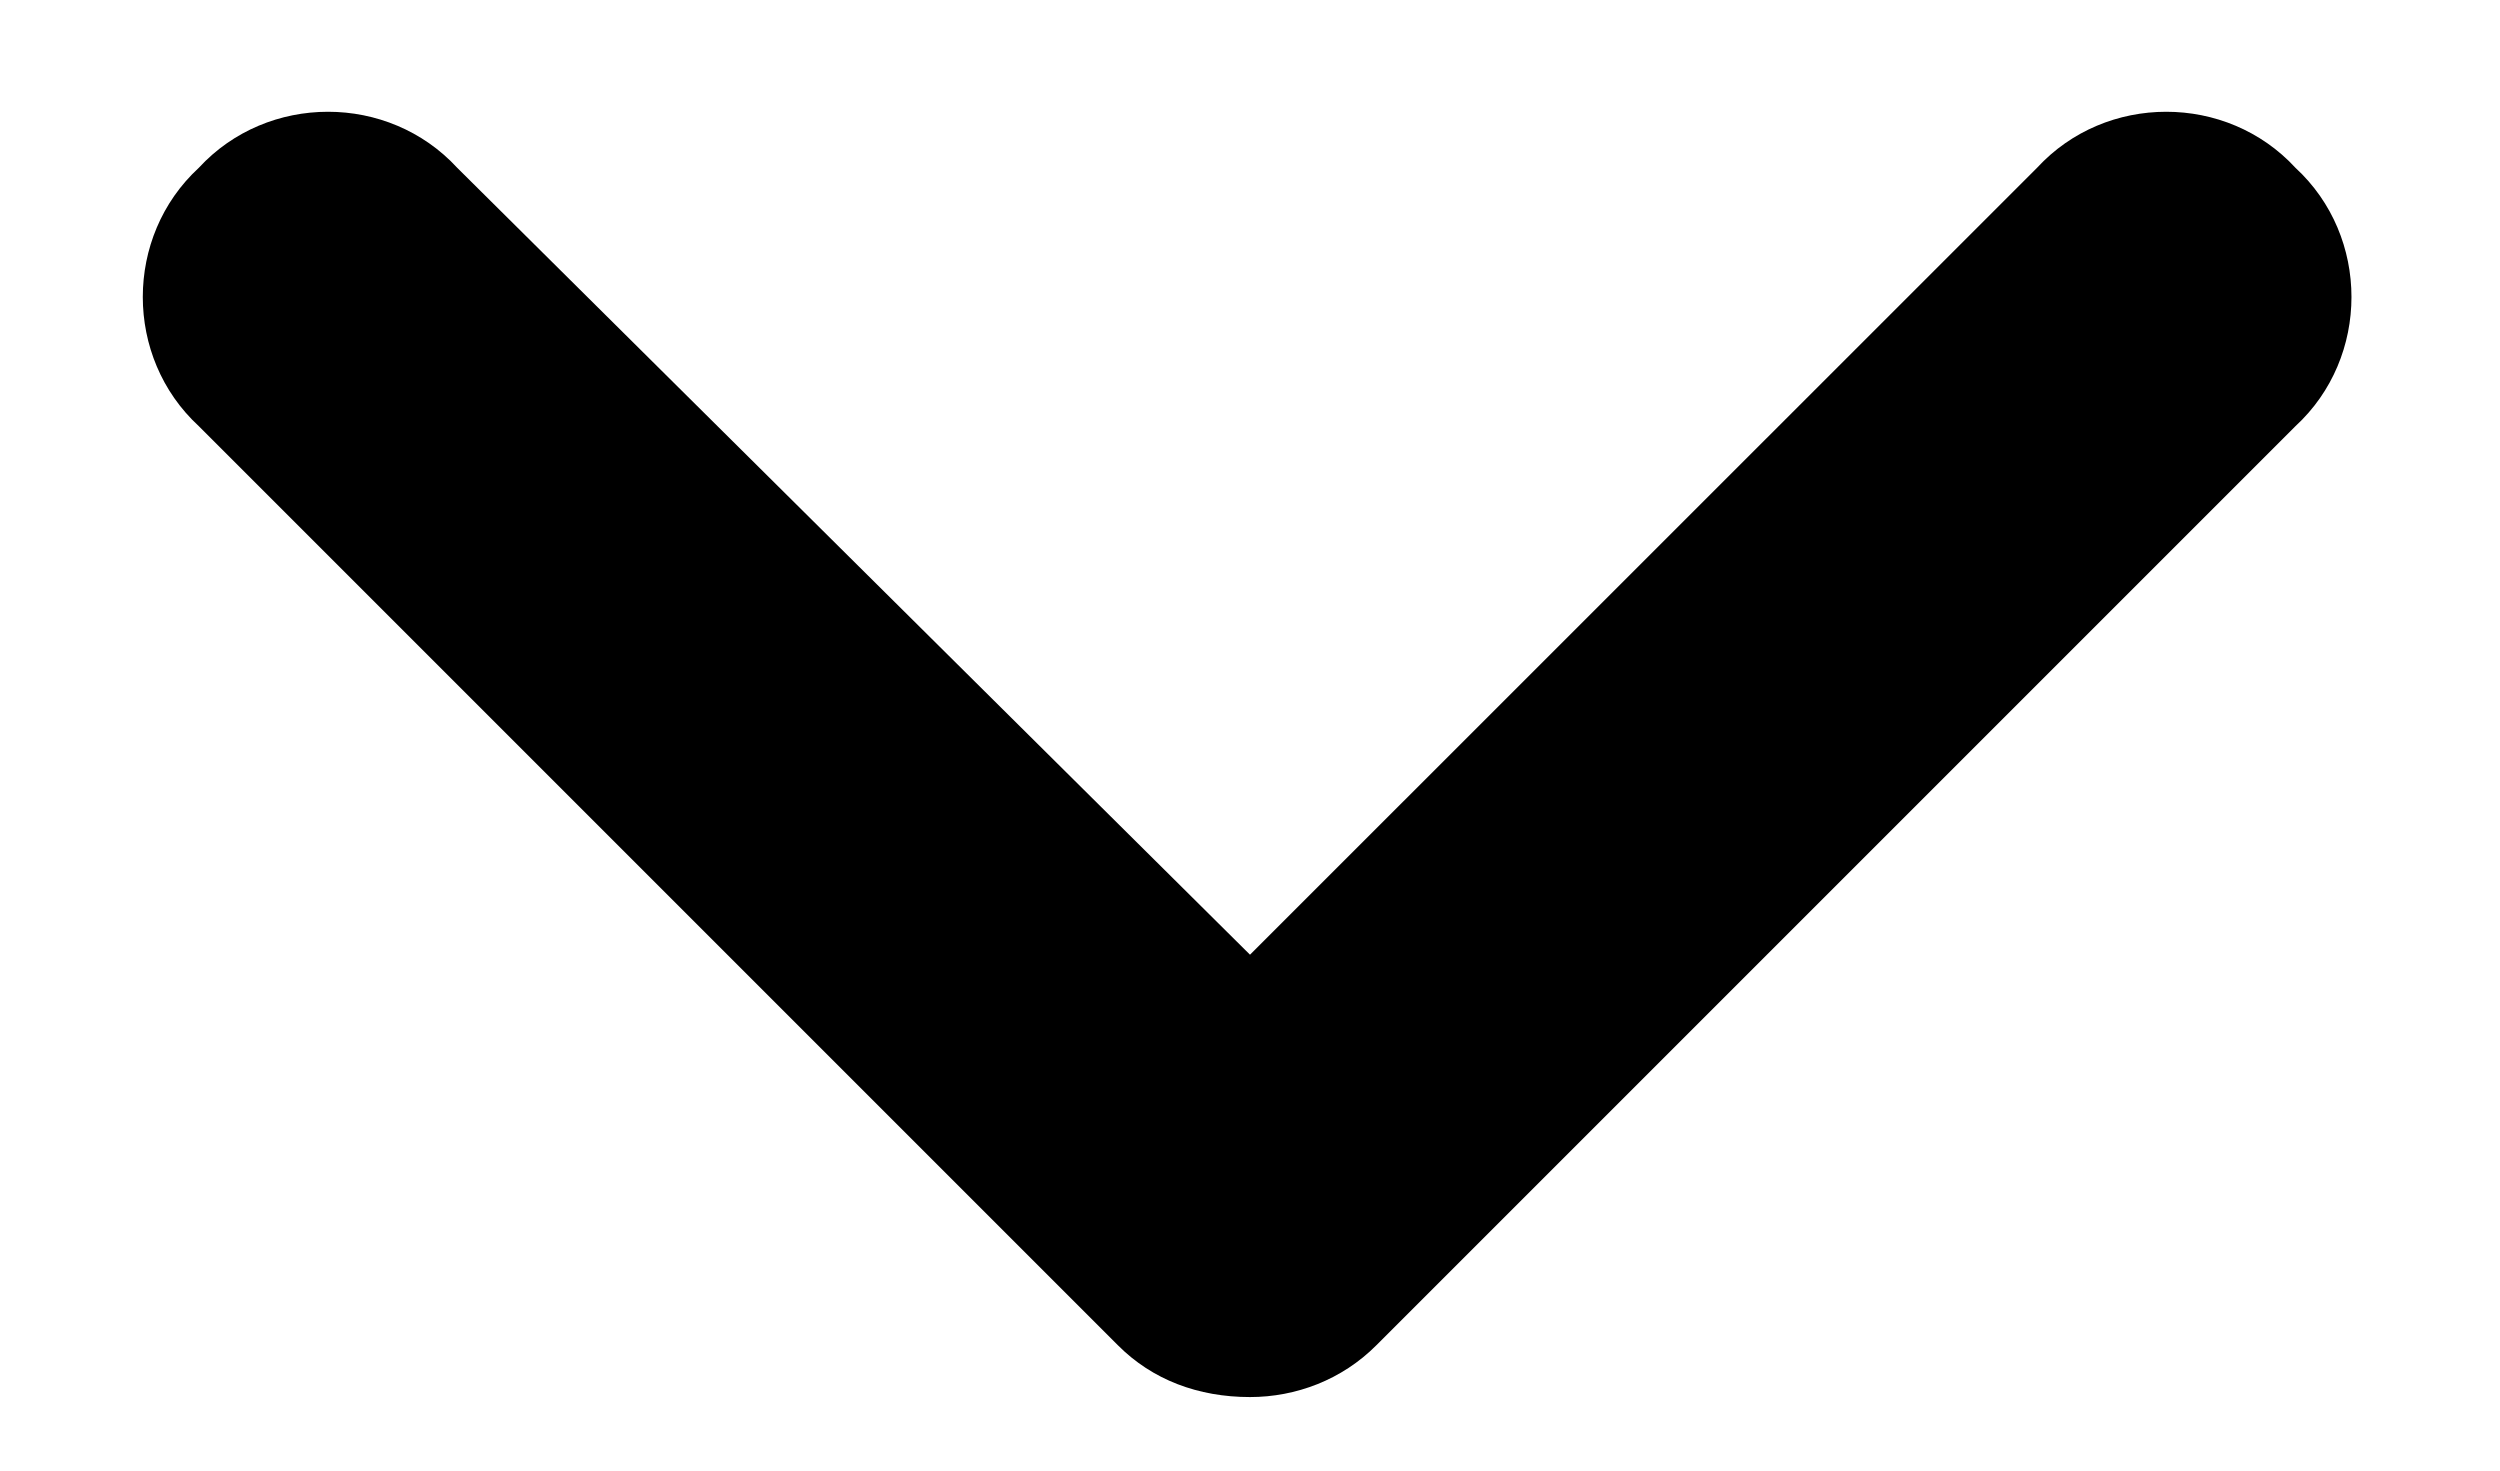 <svg width="17" height="10" viewBox="0 0 17 10" fill="none" xmlns="http://www.w3.org/2000/svg">
<path d="M8.5 9.5C8.148 9.5 7.836 9.383 7.602 9.148L1.352 2.898C0.844 2.43 0.844 1.609 1.352 1.141C1.82 0.633 2.641 0.633 3.109 1.141L8.5 6.492L13.852 1.141C14.32 0.633 15.141 0.633 15.609 1.141C16.117 1.609 16.117 2.43 15.609 2.898L9.359 9.148C9.125 9.383 8.812 9.5 8.5 9.5Z" fill="black"/>
</svg>
